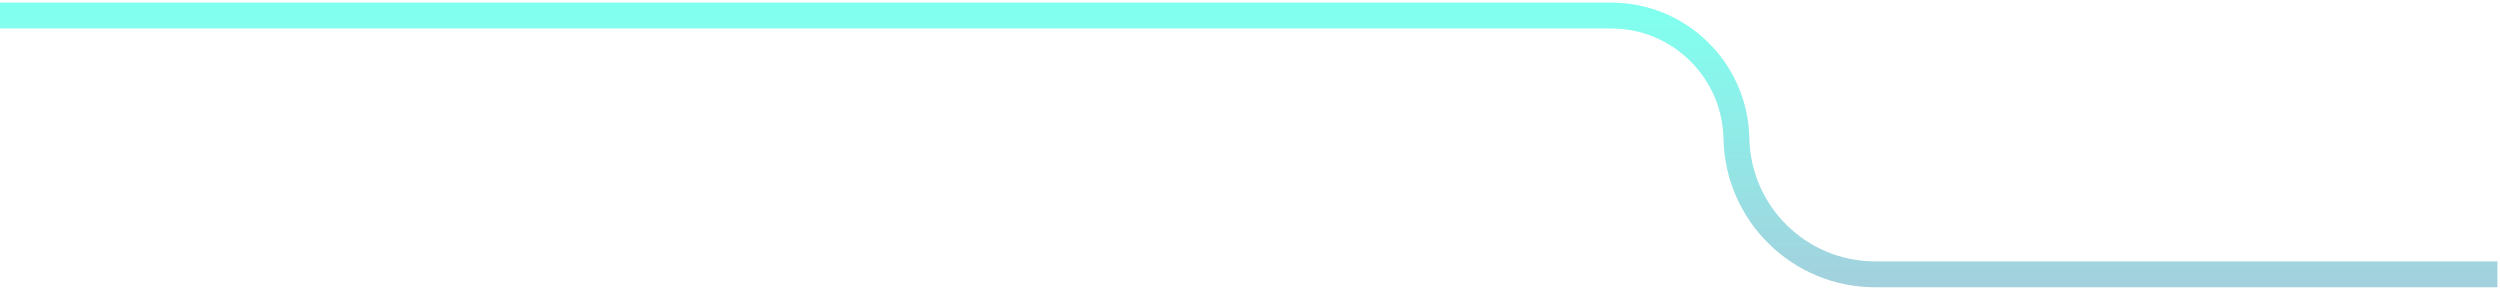 <svg width="483" height="56" viewBox="0 0 483 56" fill="none" xmlns="http://www.w3.org/2000/svg">
<path d="M0 3H311.261C324.448 3 335.211 13.55 335.475 26.734V26.734C335.766 41.325 347.678 53 362.271 53H482.5" stroke="url(#paint0_linear_267_133)" stroke-width="5"/>
<defs>
<linearGradient id="paint0_linear_267_133" x1="167.5" y1="3" x2="167.5" y2="173.5" gradientUnits="userSpaceOnUse">
<stop stop-color="#81FFEF"/>
<stop offset="1" stop-color="#F067B4"/>
</linearGradient>
</defs>
</svg>
